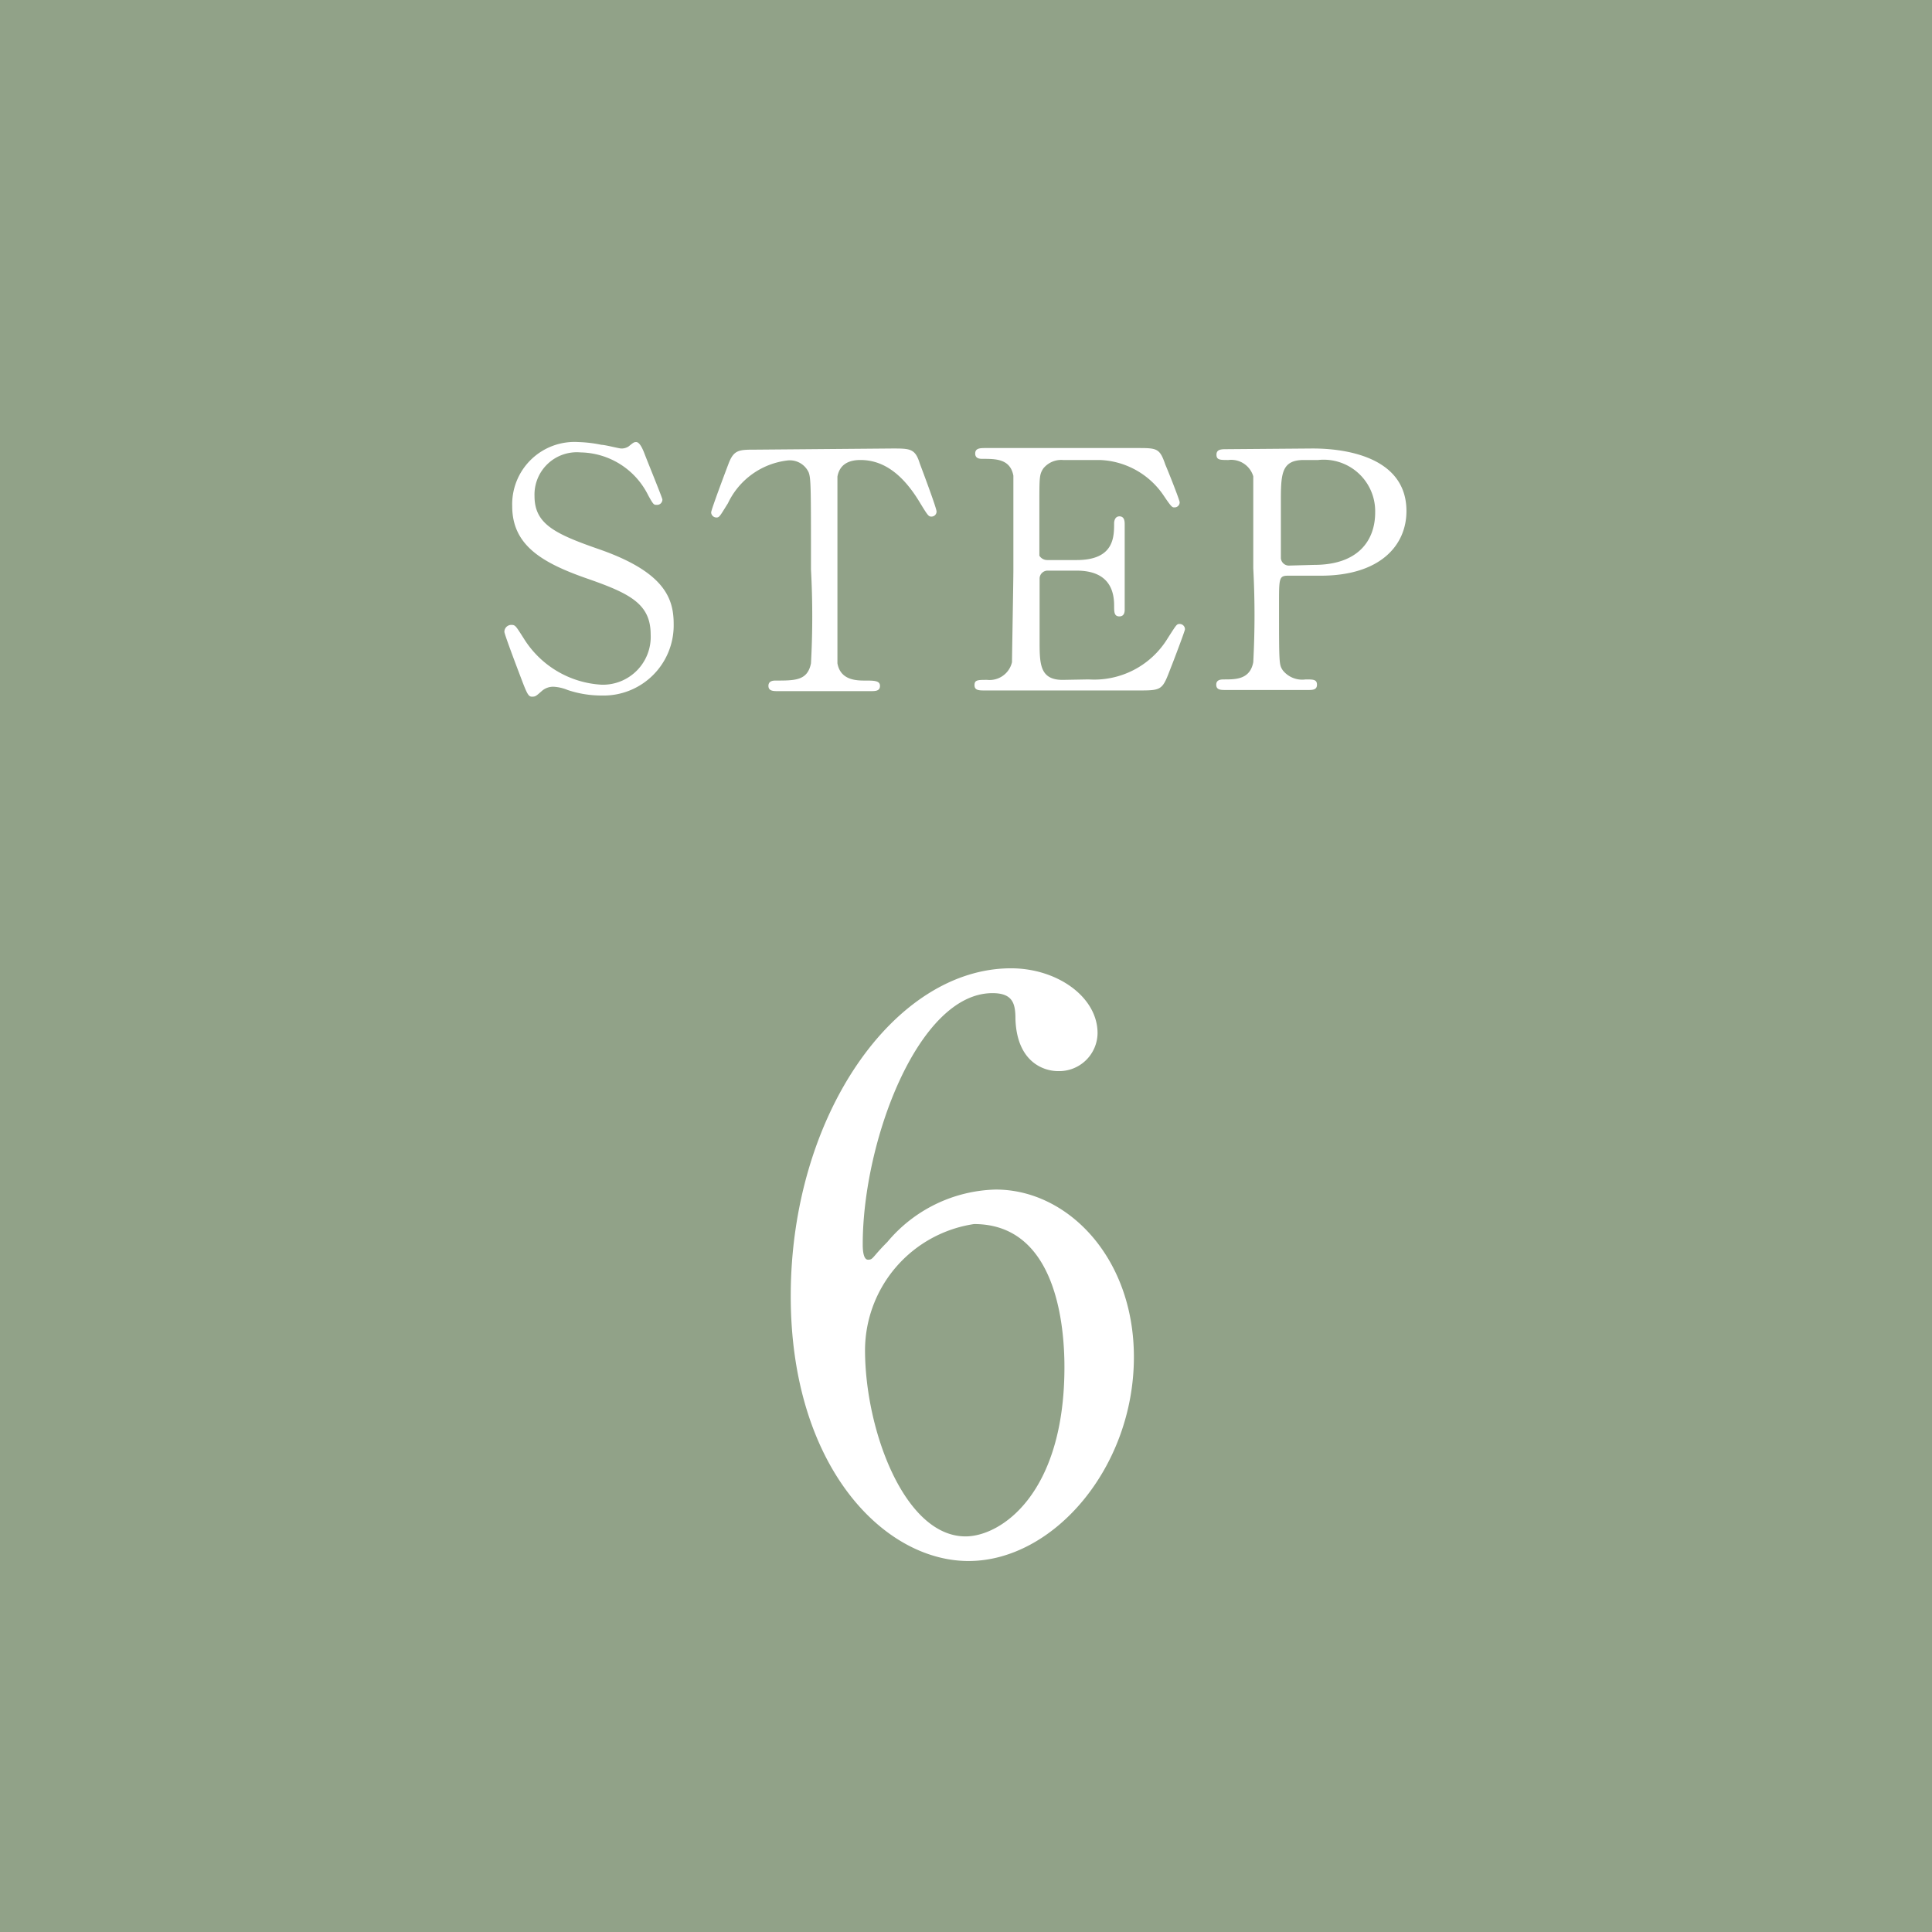 <svg xmlns="http://www.w3.org/2000/svg" viewBox="0 0 84 84" width="84" height="84"><defs><style>.cls-1{fill:#91a288;}.cls-2{fill:#fff;}</style></defs><title>アセット 34</title><g id="レイヤー_2" data-name="レイヤー 2"><g id="レイヤー_1-2" data-name="レイヤー 1"><rect class="cls-1" width="84" height="84"/><path class="cls-2" d="M22.65,29.47c-.1-.26-.72-1.89-.72-2a.3.3,0,0,1,.32-.3c.16,0,.19.07.53.6a4.26,4.26,0,0,0,3.38,2,2.08,2.08,0,0,0,2.13-2.18c0-1.31-.86-1.77-2.69-2.41-2-.69-3.33-1.45-3.33-3.17a2.71,2.71,0,0,1,2.88-2.79,5.69,5.69,0,0,1,1,.12c.16,0,.76.16.86.16a.55.55,0,0,0,.32-.09c.2-.16.23-.19.33-.19s.22.13.36.5.78,1.93.78,2a.23.23,0,0,1-.25.23c-.12,0-.14,0-.37-.42a3.34,3.34,0,0,0-2.94-1.86,1.84,1.84,0,0,0-2,1.9c0,1.2.86,1.63,2.75,2.29,2.91,1,3.3,2.16,3.3,3.27a3.05,3.05,0,0,1-3.13,3.11A4.63,4.63,0,0,1,24.68,30a1.88,1.88,0,0,0-.58-.14.74.74,0,0,0-.55.19c-.25.22-.27.24-.42.24S22.92,30.19,22.65,29.47Z"/><path class="cls-2" d="M38.79,19.5c.78,0,1,0,1.2.65.12.32.73,1.94.73,2.09a.22.22,0,0,1-.23.22c-.12,0-.16-.06-.49-.6C39.24,20.59,38.39,20,37.41,20c-.56,0-.91.23-1,.72,0,.26,0,3.51,0,4.12,0,.4,0,3.73,0,4,.13.73.81.75,1.2.75s.65,0,.65.23-.2.23-.43.23h-4c-.2,0-.42,0-.42-.23s.23-.23.32-.23c.85,0,1.38,0,1.53-.75a37.61,37.61,0,0,0,0-4.08c0-3.56,0-3.95-.1-4.22a.9.9,0,0,0-.92-.52,3.29,3.29,0,0,0-2.59,1.86c-.35.56-.37.62-.5.62a.23.23,0,0,1-.23-.22c0-.12.65-1.84.76-2.13.23-.6.46-.6,1.18-.6Z"/><path class="cls-2" d="M47.33,29.54a3.74,3.74,0,0,0,3.44-1.79c.36-.56.39-.62.5-.62a.23.23,0,0,1,.25.23c0,.07-.52,1.44-.61,1.66-.36.94-.37,1-1.31,1H42.82c-.25,0-.45,0-.45-.23s.14-.23.55-.23A1,1,0,0,0,44,28.79c0-.24.06-3.56.06-4,0-.58,0-3.85,0-4.11-.14-.73-.76-.73-1.34-.73-.1,0-.32,0-.32-.23s.2-.24.45-.24h6.57c.89,0,1,0,1.25.73.09.2.62,1.53.62,1.63a.22.22,0,0,1-.23.22c-.09,0-.12,0-.45-.49A3.5,3.5,0,0,0,47.82,20h-1.6a1,1,0,0,0-.86.37c-.17.26-.17.39-.17,1.53,0,.19,0,2.15,0,2.26a.4.4,0,0,0,.35.19h1.27c1.63,0,1.63-1,1.63-1.61,0,0,0-.29.23-.29s.23.24.23.36c0,.53,0,3.11,0,3.69,0,.07,0,.3-.23.3s-.23-.19-.23-.48c0-1.22-.82-1.51-1.63-1.51H45.57a.35.35,0,0,0-.37.33c0,.12,0,2.49,0,2.71,0,1,0,1.71,1,1.71Z"/><path class="cls-2" d="M57.05,19.5c.55,0,4.1,0,4.1,2.72,0,1.5-1.15,2.81-3.73,2.81H56c-.39,0-.39.12-.39,1.21,0,2.64,0,2.65.16,2.9a1.08,1.08,0,0,0,1,.4c.32,0,.49,0,.49.23s-.2.23-.4.23H53.3c-.22,0-.42,0-.42-.23s.22-.23.36-.23c.49,0,1.11,0,1.25-.75a38.46,38.46,0,0,0,0-4.08c0-.68,0-3.76,0-4A1,1,0,0,0,53.41,20c-.36,0-.52,0-.52-.23s.2-.24.42-.24Zm.09,5.06c1.9,0,2.65-1.05,2.65-2.28A2.24,2.24,0,0,0,57.31,20h-.62c-1,0-1,.63-1,1.89,0,.2,0,2.25,0,2.38a.35.35,0,0,0,.37.32Z"/><path class="cls-2" d="M49.3,59c0,4.8-3.49,8.87-7.19,8.87s-7.73-4.13-7.73-11.52c0-7.83,4.5-14.25,9.58-14.25,2,0,3.76,1.24,3.76,2.82A1.67,1.67,0,0,1,46,46.57c-.6,0-1.78-.37-1.85-2.25,0-.67-.1-1.14-1-1.14-3.23,0-5.64,6.45-5.64,10.92,0,.13,0,.67.23.67s.17-.1.84-.77a6.34,6.34,0,0,1,4.7-2.28C46.41,51.71,49.3,54.67,49.3,59Zm-11.69-.3c0,3.46,1.71,8.1,4.37,8.1,1.54,0,4.3-1.85,4.3-7.36,0-1.68-.3-6.22-3.93-6.22A5.56,5.56,0,0,0,37.61,58.67Z"/></g></g></svg>